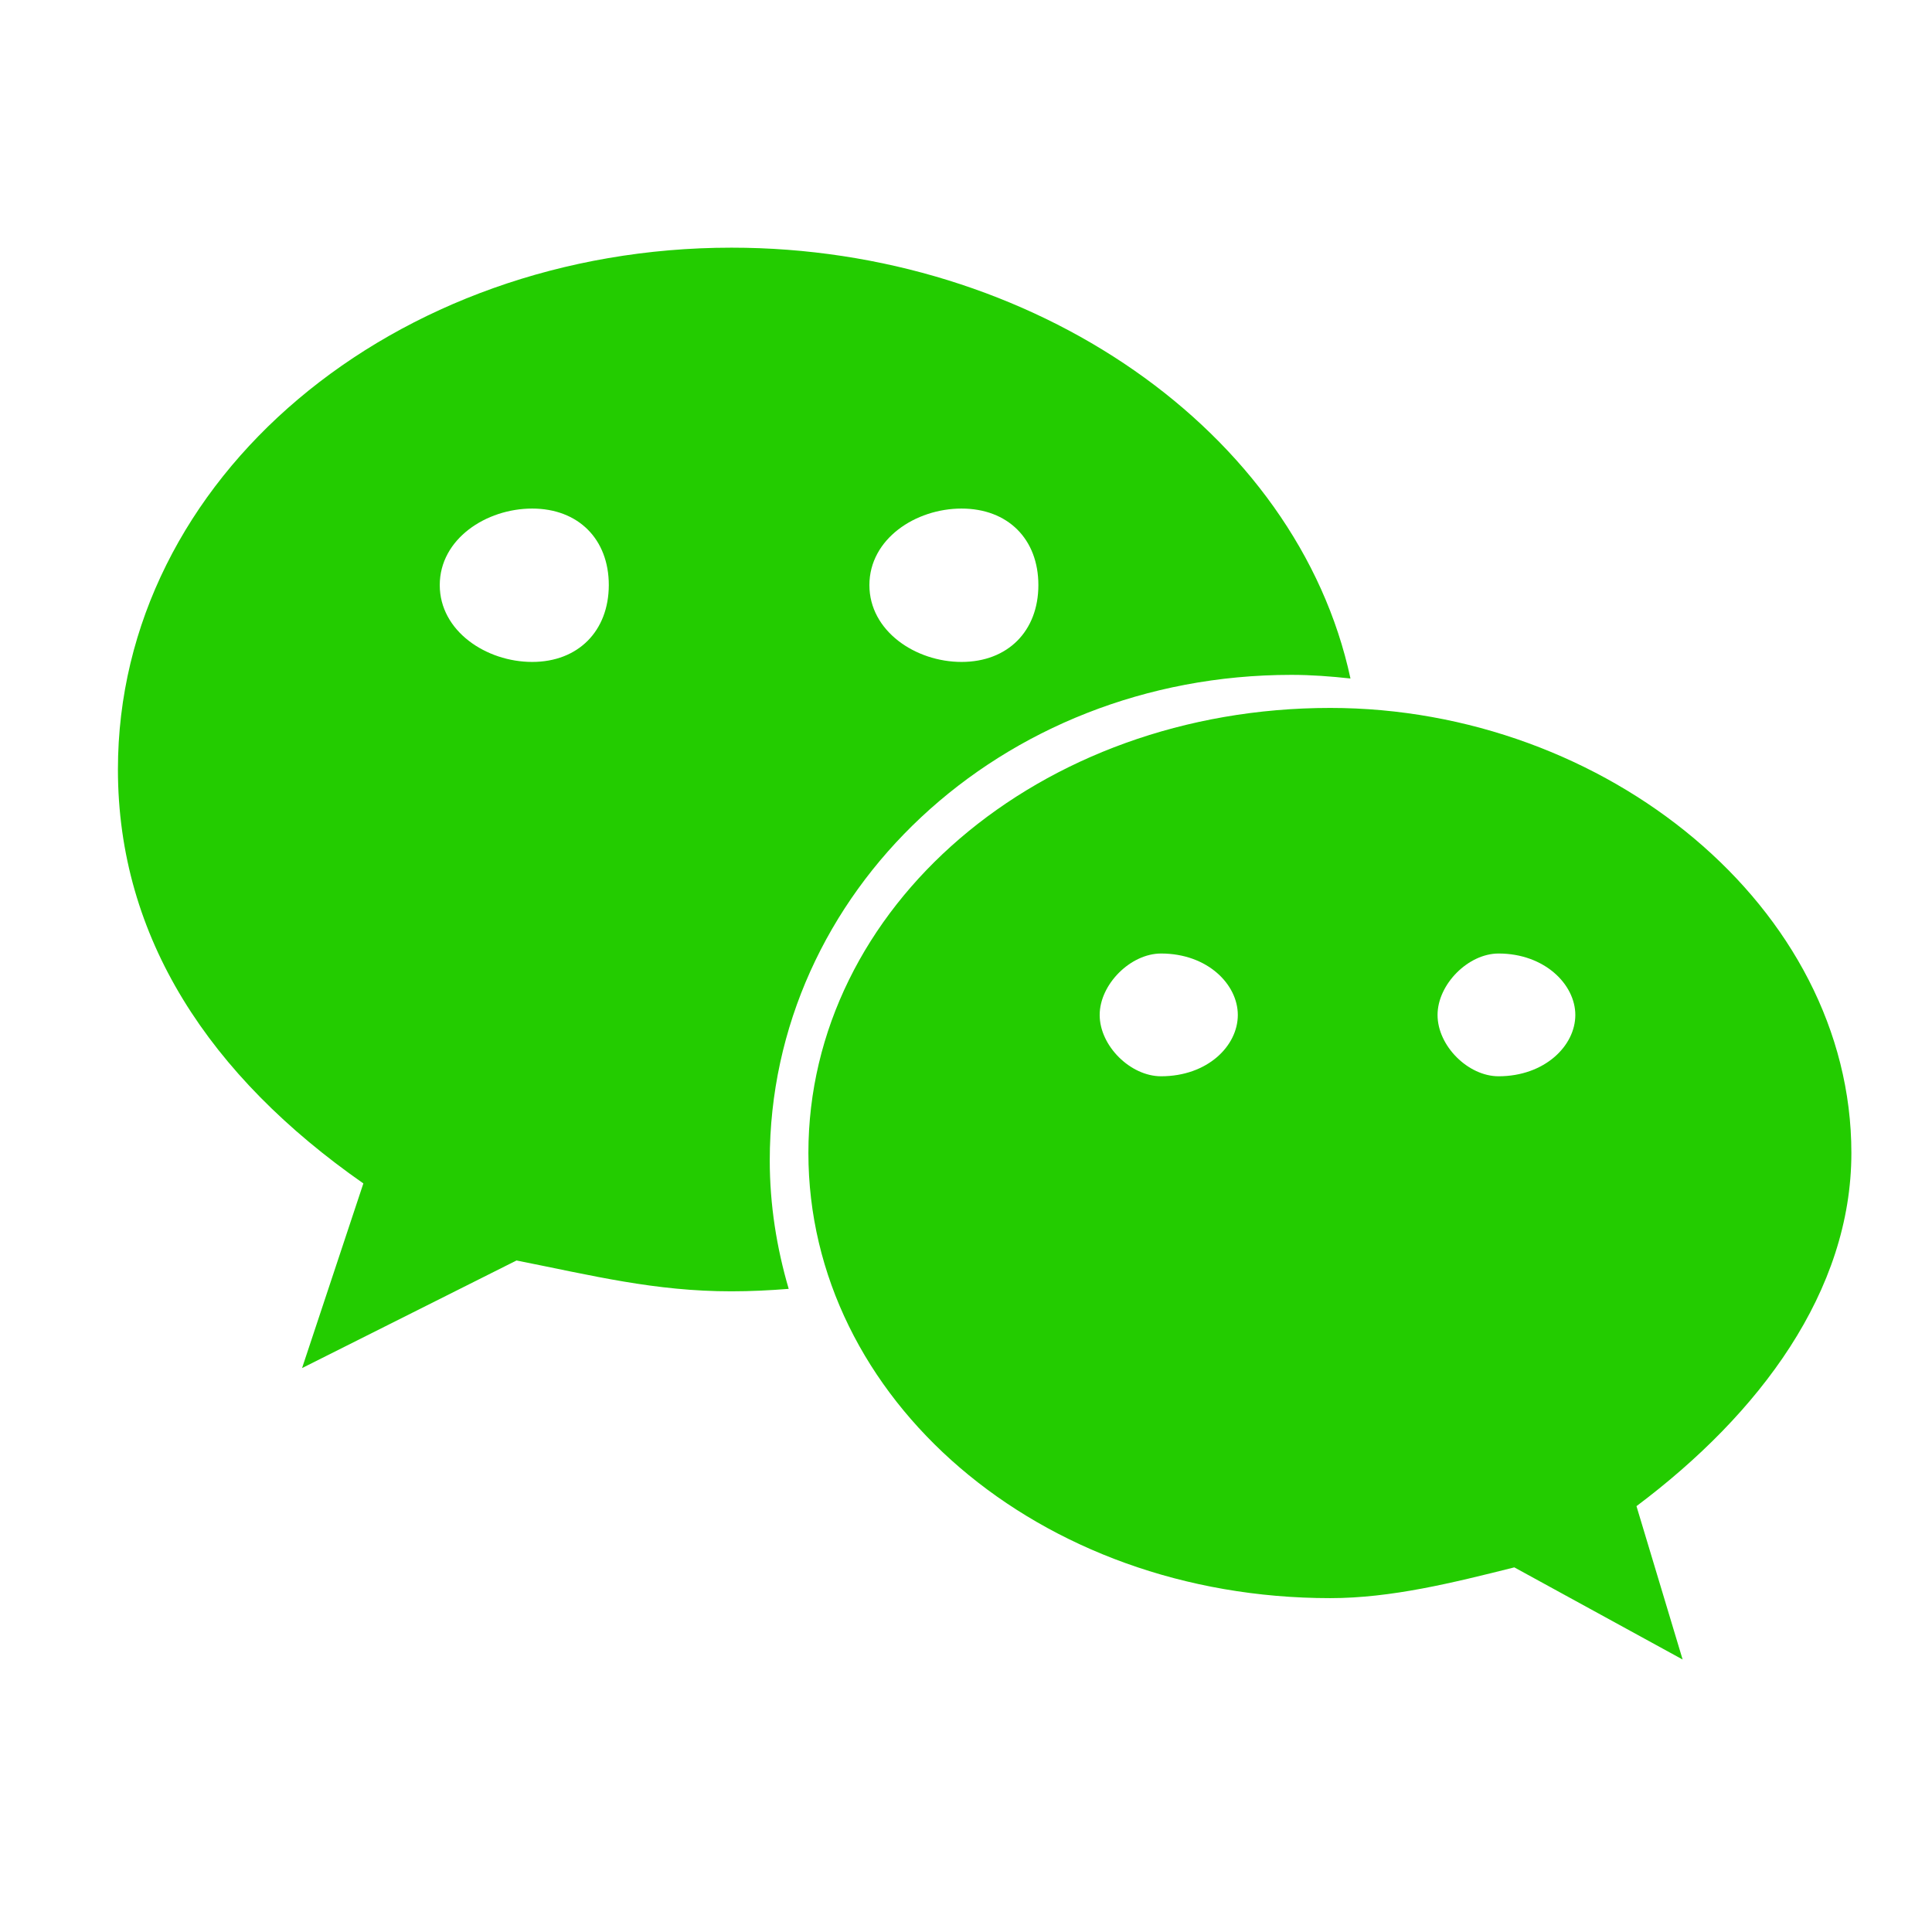 <?xml version="1.0" encoding="UTF-8"?>
<svg width="26px" height="26px" viewBox="0 0 26 26" version="1.1" xmlns="http://www.w3.org/2000/svg" xmlns:xlink="http://www.w3.org/1999/xlink">
    <title>微信</title>
    <defs>
        <rect id="path-1" x="0" y="0" width="26" height="26"></rect>
    </defs>
    <g id="白色最终版" stroke="none" stroke-width="1" fill="none" fill-rule="evenodd">
        <g id="首页CN1115修改" transform="translate(-1423, -5664)">
            <g id="形状" transform="translate(1423, 5664)">
                <mask id="mask-2" fill="white">
                    <use xlink:href="#path-1"></use>
                </mask>
                <g id="蒙版" fill-rule="nonzero"></g>
                <path d="M9.844,3.333 C5.305,3.333 1.587,6.427 1.587,10.355 C1.587,12.623 2.824,14.484 4.89,15.926 L4.065,18.411 L6.951,16.963 C7.984,17.168 8.812,17.378 9.843,17.378 C10.102,17.378 10.359,17.365 10.614,17.345 C10.452,16.792 10.359,16.214 10.359,15.615 C10.359,12.009 13.457,9.082 17.379,9.082 C17.646,9.082 17.911,9.102 18.174,9.131 C17.46,5.805 13.904,3.333 9.844,3.333 L9.844,3.333 Z M7.162,8.908 C6.543,8.908 5.918,8.493 5.918,7.874 C5.918,7.253 6.543,6.844 7.162,6.844 C7.78,6.844 8.193,7.253 8.193,7.874 C8.192,8.493 7.78,8.908 7.162,8.908 L7.162,8.908 Z M12.94,8.908 C12.321,8.908 11.7,8.493 11.7,7.874 C11.7,7.253 12.321,6.844 12.94,6.844 C13.562,6.844 13.974,7.253 13.974,7.874 C13.974,8.493 13.562,8.908 12.94,8.908 L12.94,8.908 Z M24.915,15.516 C24.915,12.217 21.612,9.527 17.902,9.527 C13.974,9.527 10.879,12.217 10.879,15.516 C10.879,18.822 13.974,21.507 17.902,21.507 C18.724,21.507 19.553,21.3 20.379,21.093 L22.644,22.333 L22.023,20.269 C23.68,19.027 24.915,17.378 24.915,15.516 Z M15.625,14.484 C15.214,14.484 14.799,14.076 14.799,13.659 C14.799,13.247 15.214,12.832 15.625,12.832 C16.25,12.832 16.658,13.247 16.658,13.659 C16.658,14.076 16.25,14.484 15.625,14.484 Z M20.167,14.484 C19.758,14.484 19.346,14.076 19.346,13.659 C19.346,13.247 19.758,12.832 20.167,12.832 C20.785,12.832 21.2,13.247 21.2,13.659 C21.2,14.076 20.785,14.484 20.167,14.484 Z" fill="#23CC00" fill-rule="nonzero" mask="url(#mask-2)"></path>
            </g>
        </g>
    </g>
</svg>